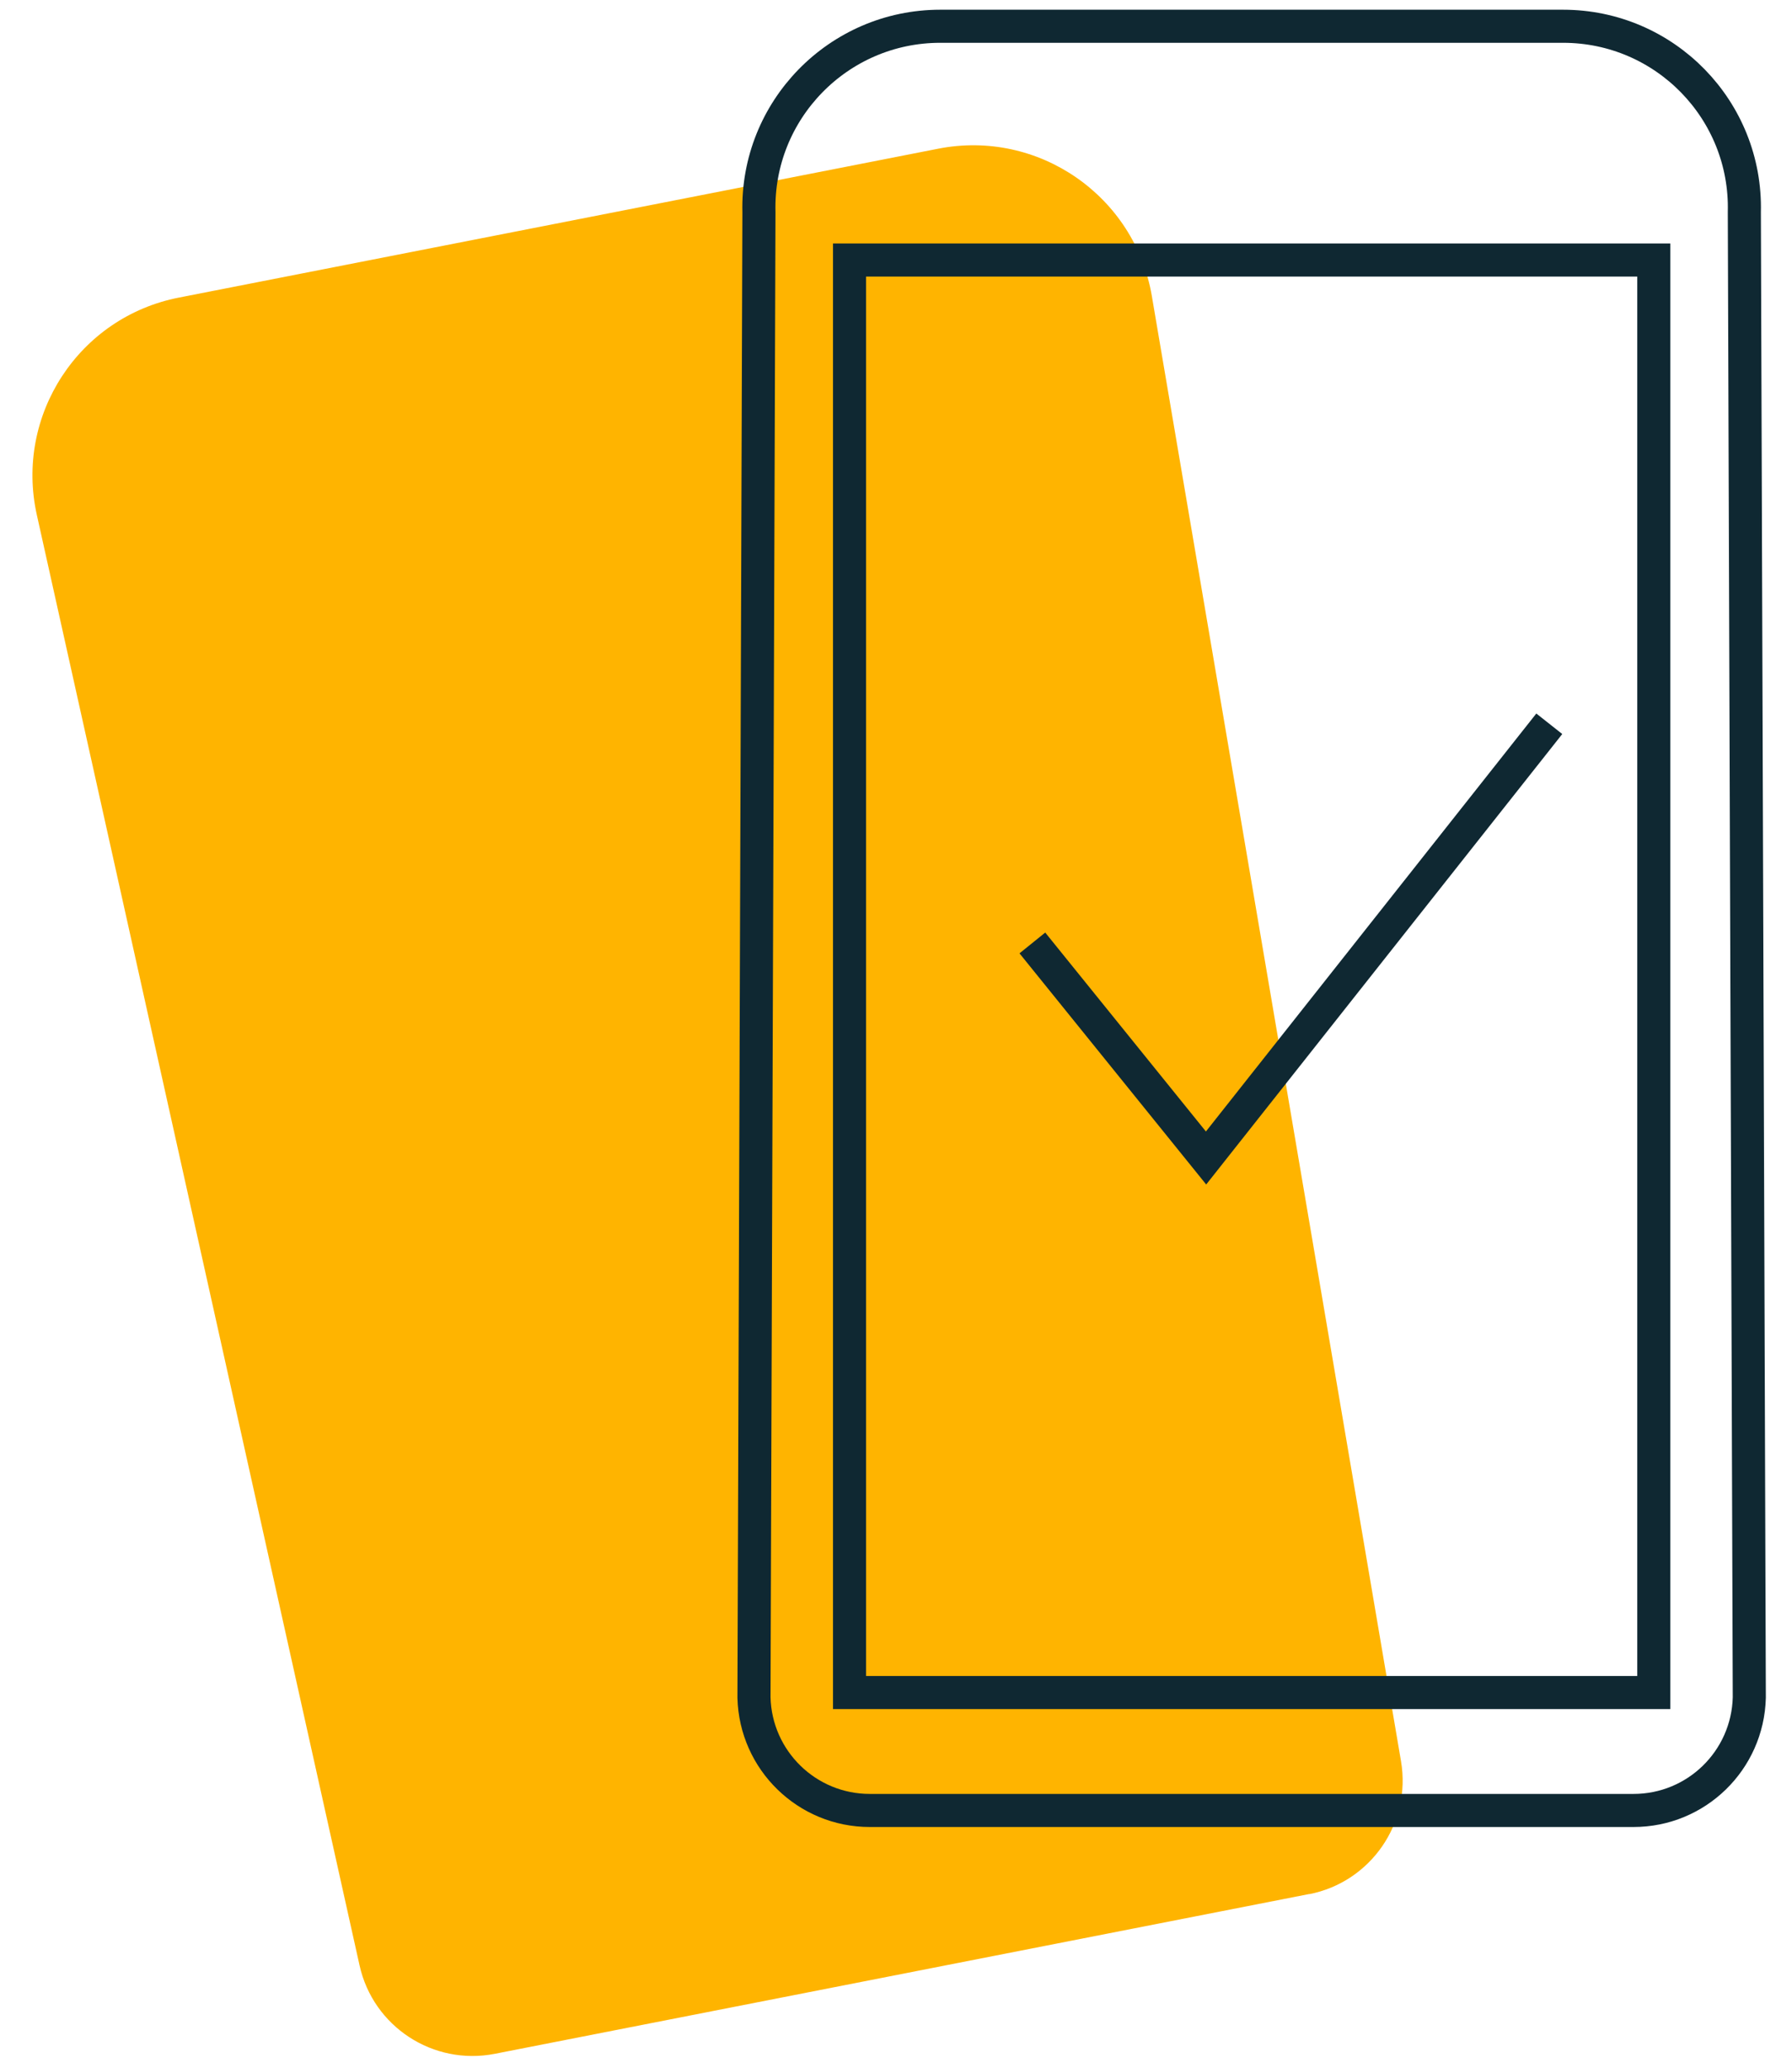 <svg xmlns="http://www.w3.org/2000/svg" width="52" height="60" viewBox="0 0 52 60" fill="none">
<g clip-path="url(#clip0_6043_30205)">
<path d="M37.995 54.959L14.36 59.596C12.569 59.947 10.827 58.809 10.433 57.028L1.069 14.942C0.425 12.052 2.288 9.201 5.192 8.635L27.224 4.315C30.128 3.744 32.931 5.683 33.425 8.596L40.654 51.105C40.961 52.9 39.776 54.614 37.99 54.964L37.995 54.959Z" fill="#FFB400"/>
<path d="M47.405 52.535H25.239C23.415 52.535 21.927 51.08 21.879 49.261L22.023 6.157C21.946 3.2 24.327 0.762 27.284 0.762H45.356C48.317 0.762 50.693 3.2 50.617 6.157L50.761 49.261C50.712 51.085 49.224 52.535 47.401 52.535H47.405Z" stroke="#0F2832" stroke-width="0.96" stroke-miterlimit="10"/>
<path d="M47.99 7.545H24.652V49.113H47.99V7.545Z" stroke="#0F2832" stroke-width="0.96" stroke-miterlimit="10"/>
<path d="M29.957 27.362L34.997 33.602L44.957 21.002" stroke="#0F2832" stroke-width="0.96"/>
</g>
<defs>
<clipPath id="clip0_6043_30205">
<rect width="50.309" height="59.381" fill="white" transform="translate(0.941 0.277)"/>
</clipPath>
</defs>
</svg>